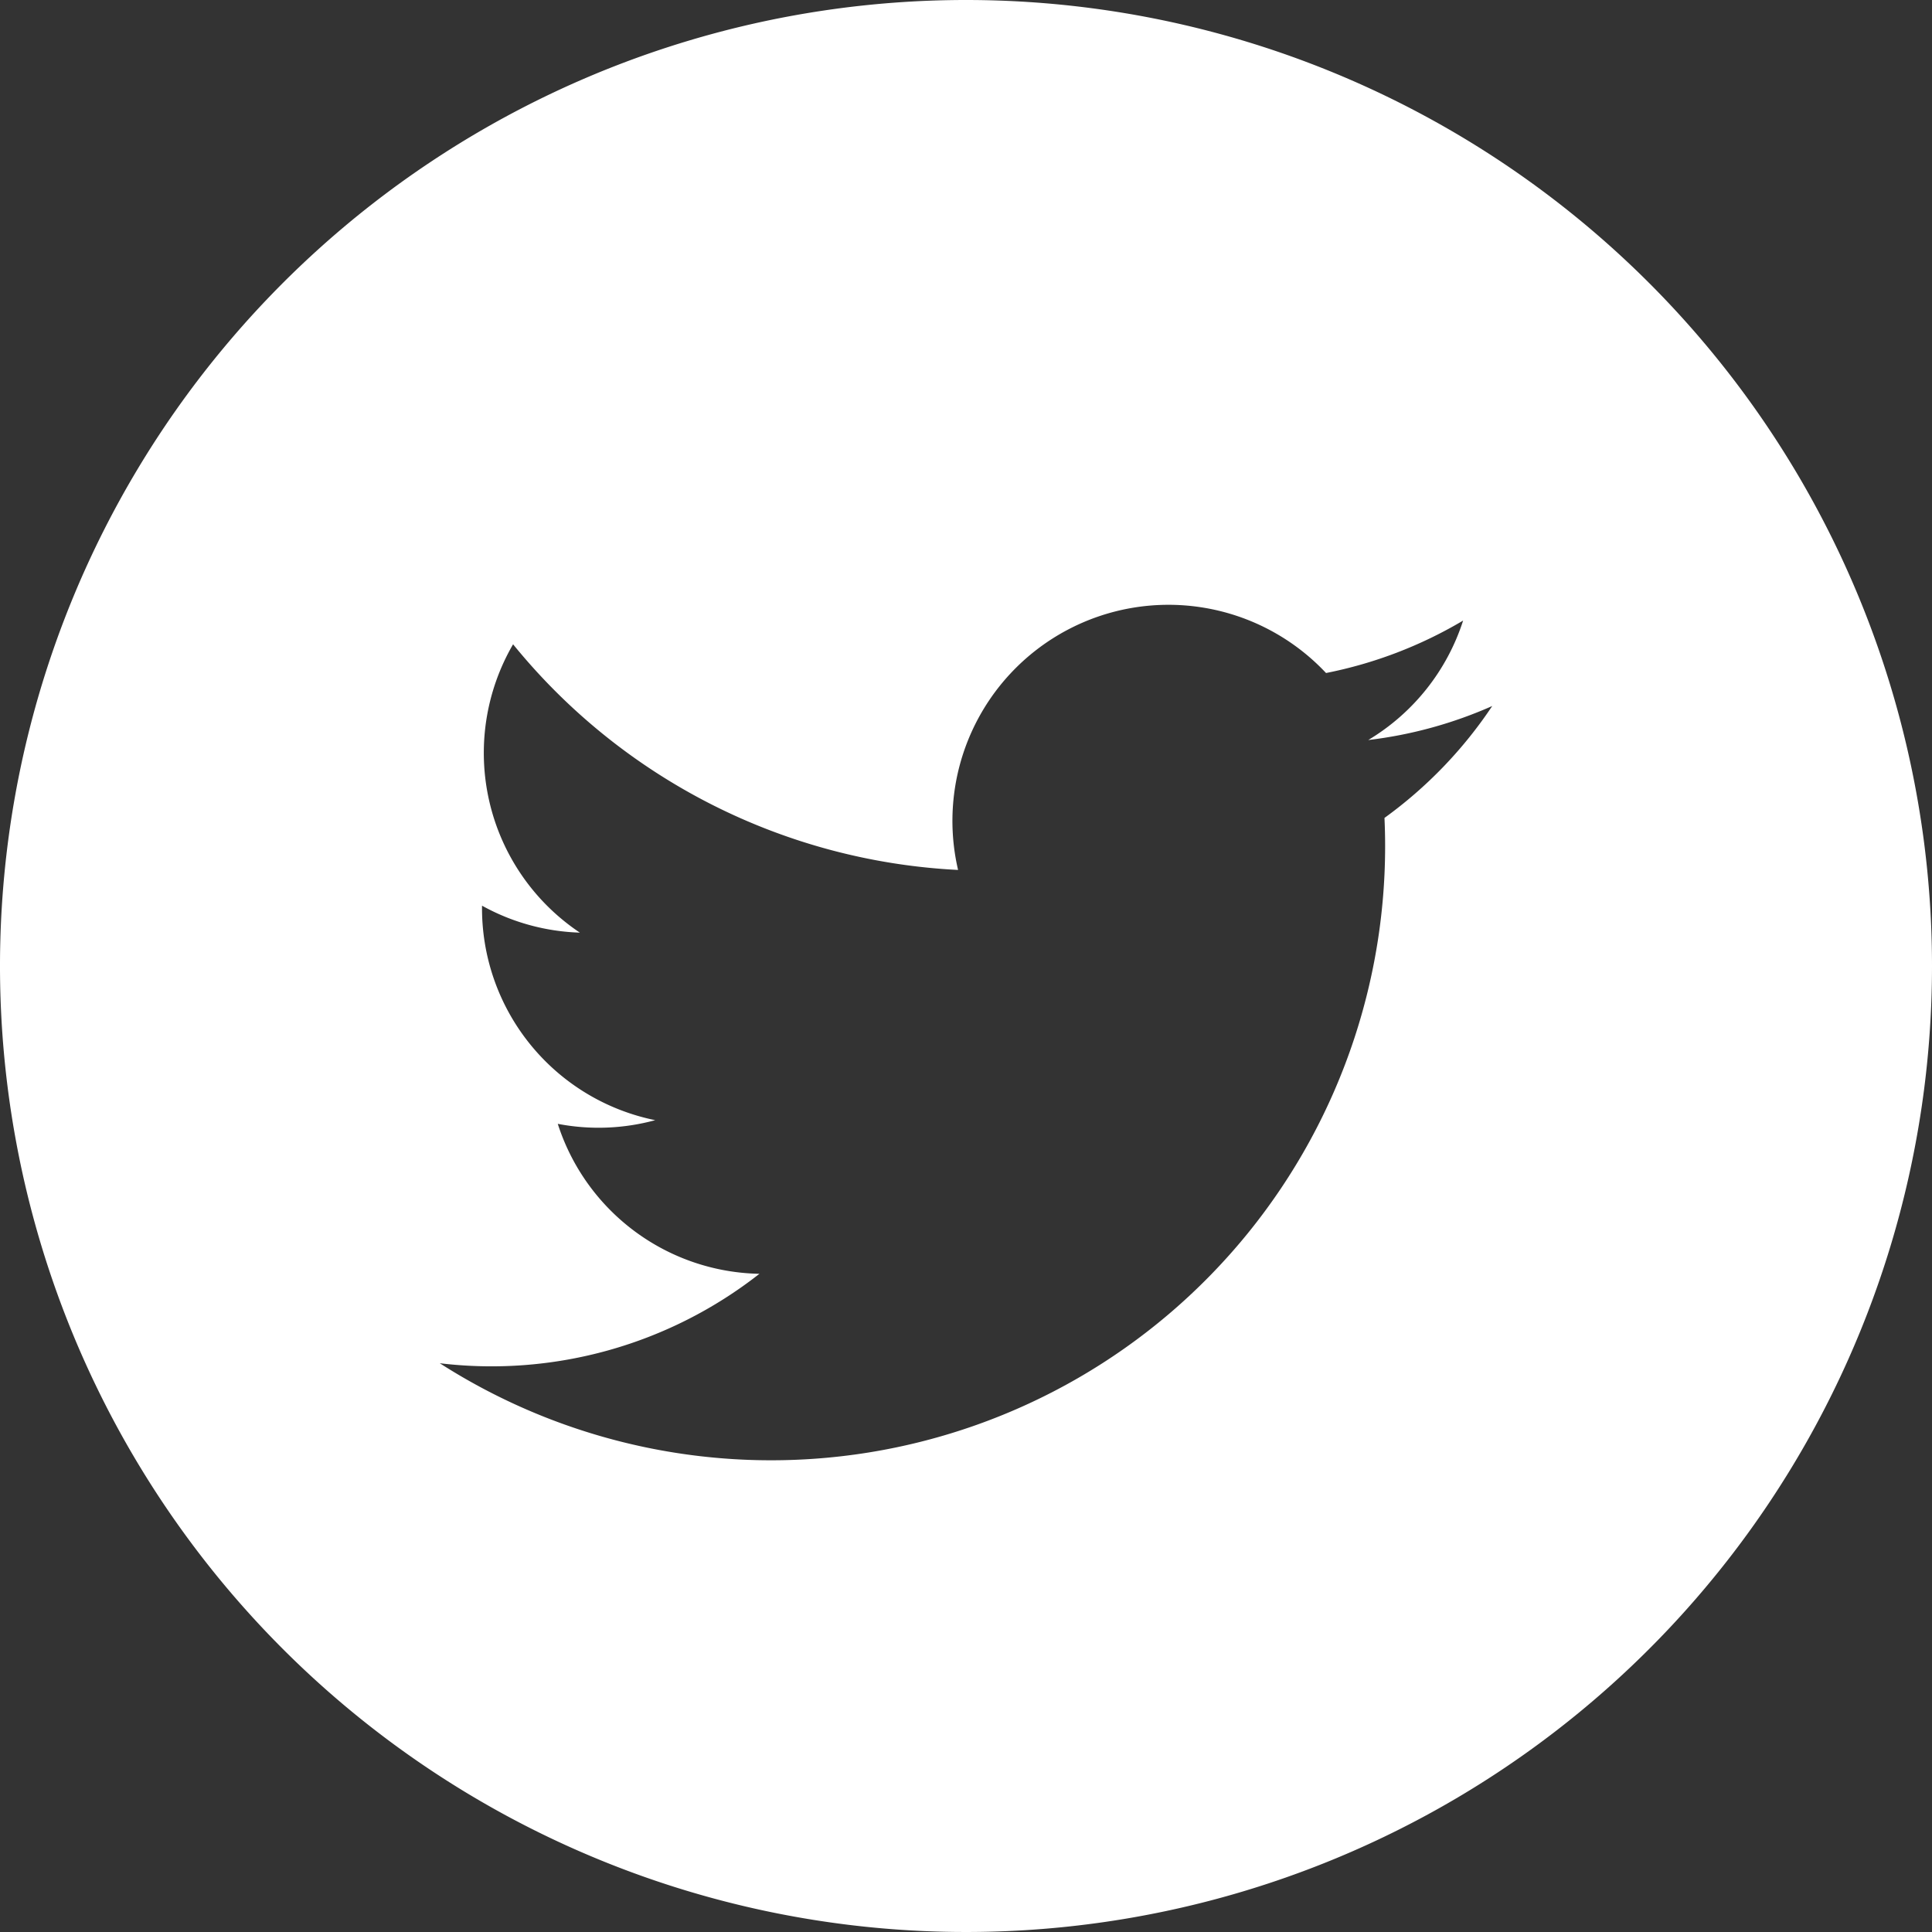 <svg xmlns="http://www.w3.org/2000/svg" width="35.84" height="35.84" viewBox="0 0 35.84 35.84">
  <rect x="0" y="0" width="35.84" height="35.84" fill="#333333" stroke="none"/>
  <path id="Path_4299" data-name="Path 4299" d="M50.684,213.827a17.92,17.92,0,1,0,17.92,17.92A17.92,17.92,0,0,0,50.684,213.827ZM58.447,229a11.391,11.391,0,0,1-17.525,10.116,8.052,8.052,0,0,0,5.93-1.659,4.007,4.007,0,0,1-3.741-2.782,4,4,0,0,0,1.808-.068,4.011,4.011,0,0,1-3.213-3.979,3.994,3.994,0,0,0,1.815.5,4.01,4.01,0,0,1-1.239-5.349,11.367,11.367,0,0,0,8.255,4.186,4.008,4.008,0,0,1,6.826-3.653,8.032,8.032,0,0,0,2.543-.973,4.015,4.015,0,0,1-1.76,2.216,7.982,7.982,0,0,0,2.3-.631A8.112,8.112,0,0,1,58.447,229Z" transform="translate(-32.764 -213.827)" fill="#fff"/>
</svg>
